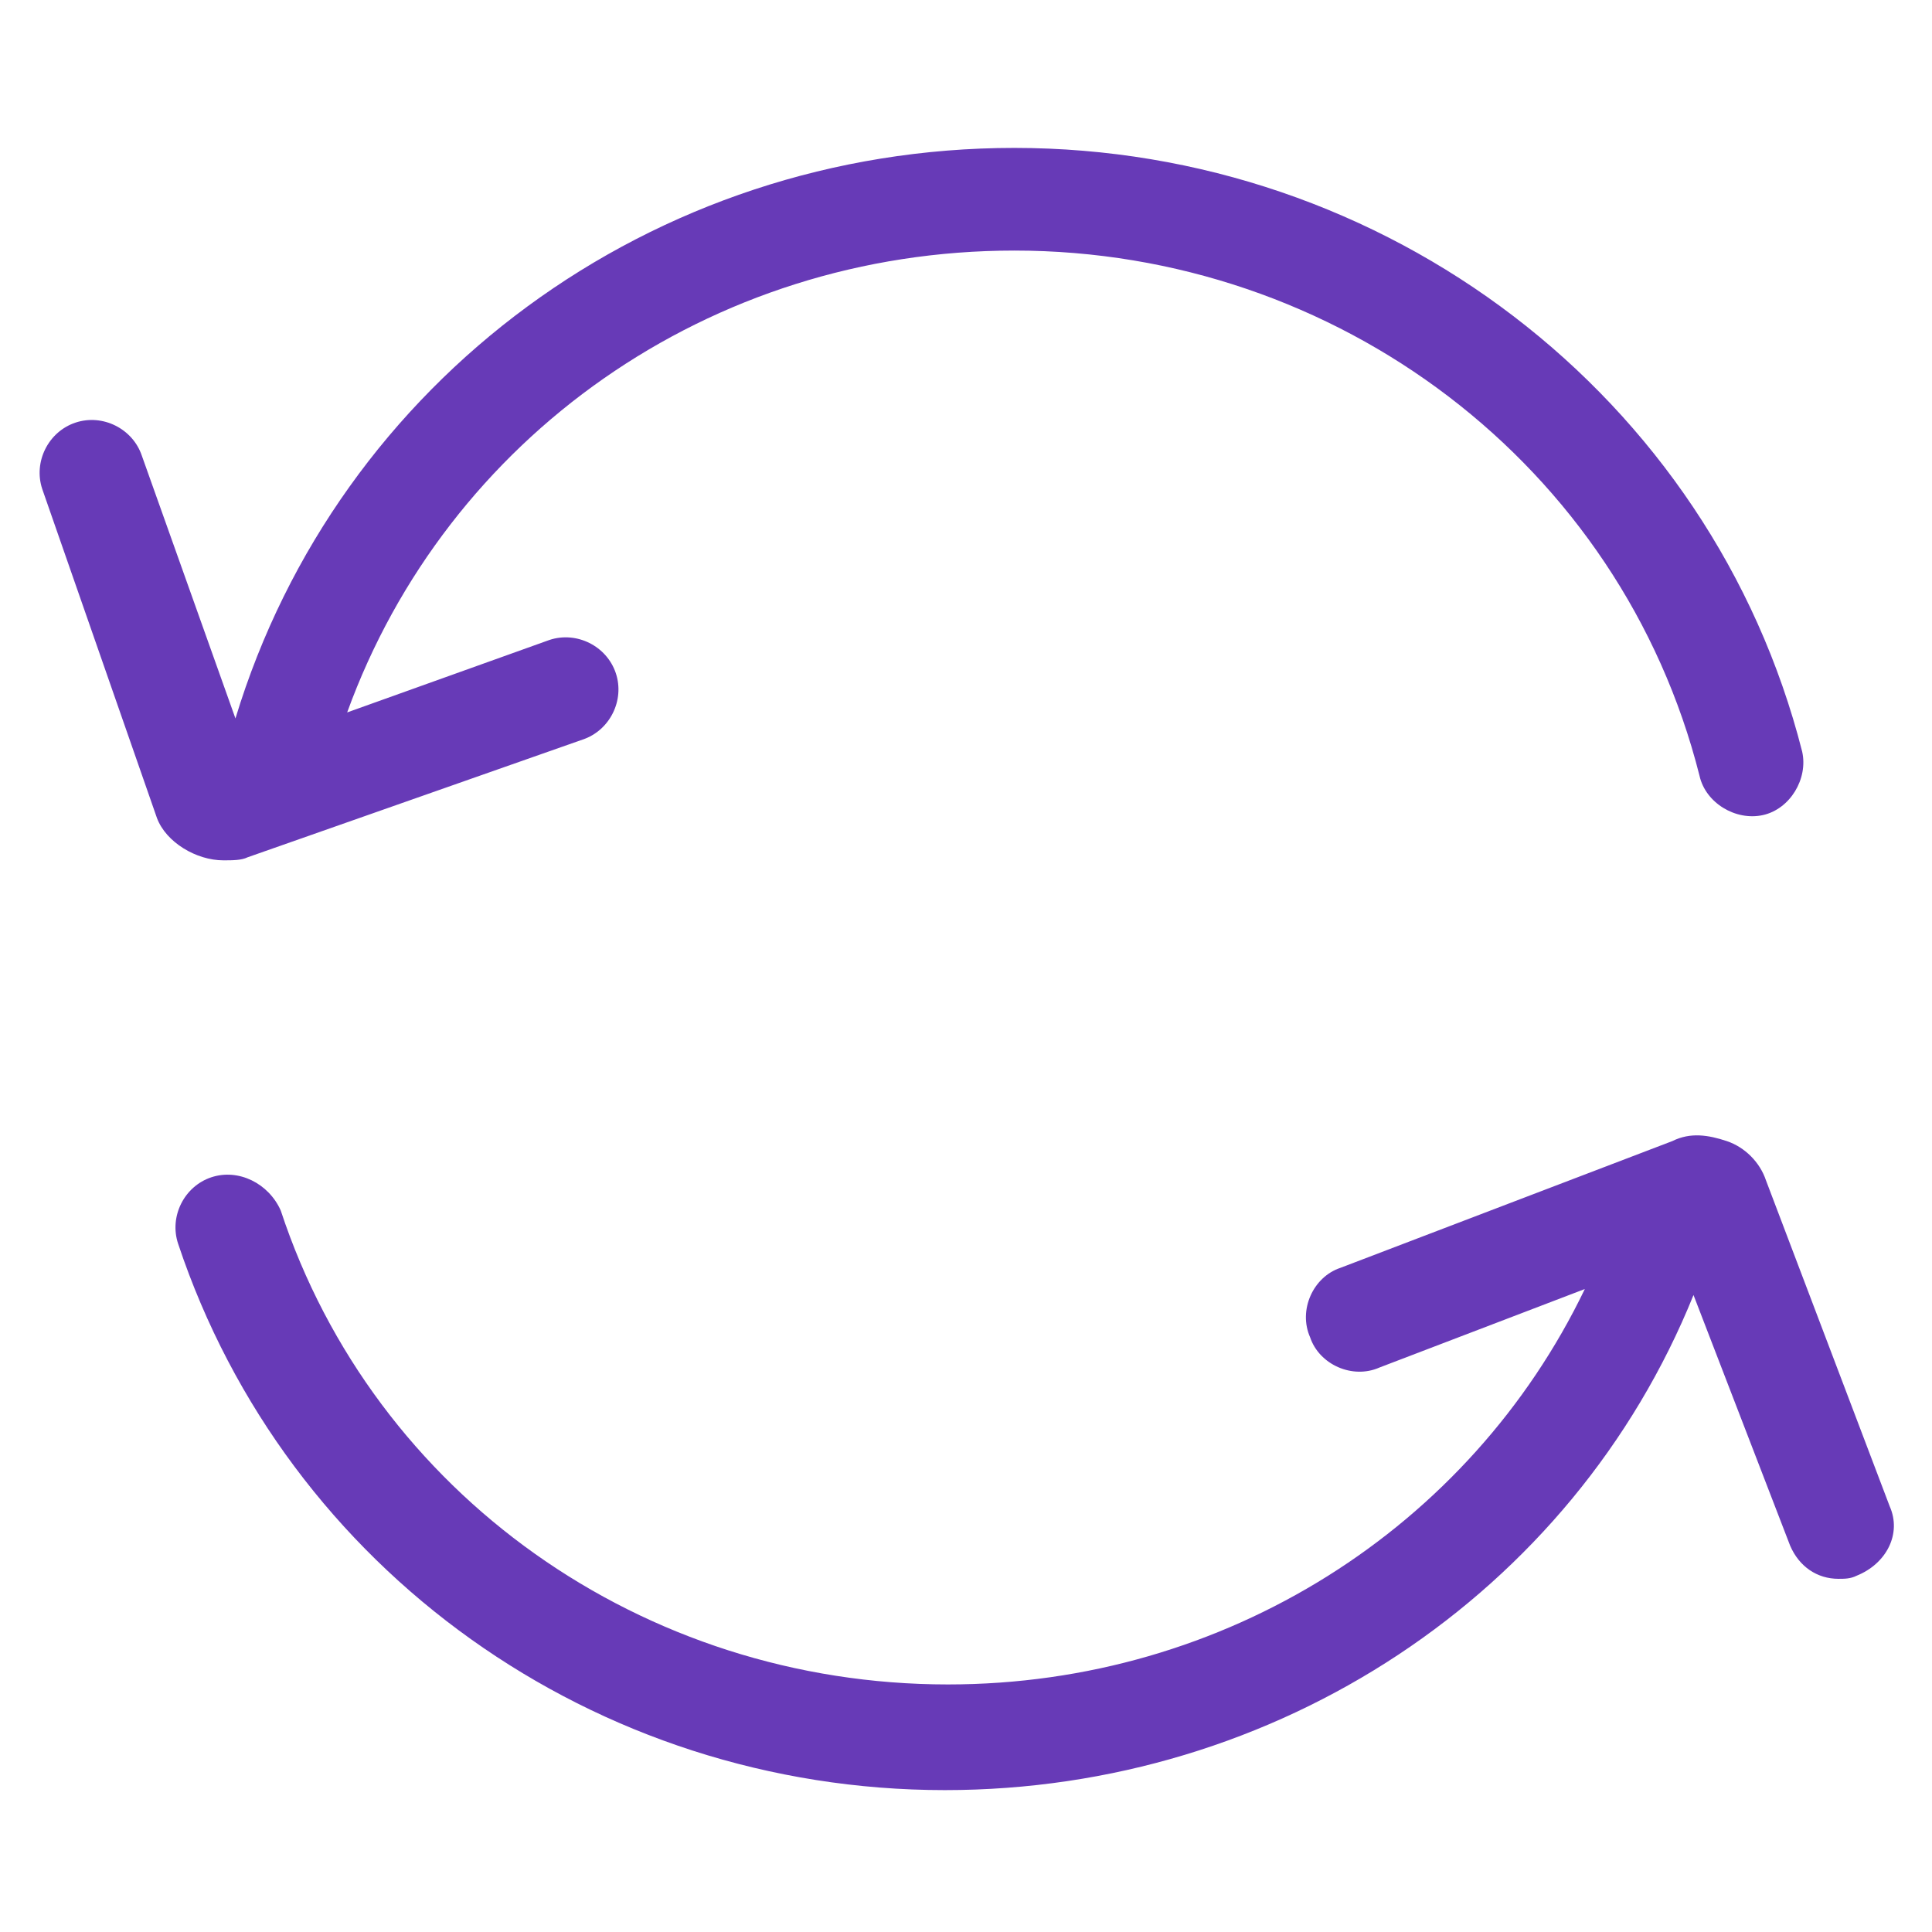 <svg width="52" height="52" viewBox="0 0 52 52" fill="none" xmlns="http://www.w3.org/2000/svg">
<path d="M6.012 23.156C6.256 23.156 6.5 23.156 6.662 23.075L15.681 19.906C16.412 19.663 16.819 18.85 16.575 18.119C16.331 17.387 15.518 16.981 14.787 17.225L9.344 19.175C12.025 11.781 19.093 6.744 27.3 6.744C35.993 6.744 43.631 12.512 45.743 20.881C45.906 21.613 46.718 22.1 47.45 21.938C48.181 21.775 48.669 20.962 48.506 20.231C46.069 10.644 37.294 3.981 27.3 3.981C17.55 3.981 9.1 10.238 6.337 19.337L3.819 12.269C3.575 11.537 2.762 11.131 2.031 11.375C1.3 11.619 0.894 12.431 1.137 13.162L4.225 22.019C4.469 22.669 5.281 23.156 6.012 23.156Z" fill="#673ab7"/>
<path d="M50.862 40.544L47.531 31.769C47.368 31.281 46.962 30.875 46.475 30.712C45.987 30.55 45.5 30.469 45.012 30.712L36.075 34.125C35.343 34.369 34.937 35.262 35.262 35.994C35.506 36.725 36.4 37.131 37.131 36.806L42.656 34.694C39.569 41.112 32.987 45.337 25.512 45.337C17.306 45.337 10.075 40.219 7.556 32.581C7.231 31.85 6.419 31.444 5.687 31.687C4.956 31.931 4.55 32.744 4.794 33.475C7.719 42.25 16.006 48.181 25.431 48.181C34.368 48.181 42.331 42.9 45.581 34.856L48.181 41.6C48.425 42.169 48.912 42.494 49.481 42.494C49.644 42.494 49.806 42.494 49.968 42.412C50.781 42.087 51.187 41.275 50.862 40.544Z" fill="#673ab7"/>
</svg>
